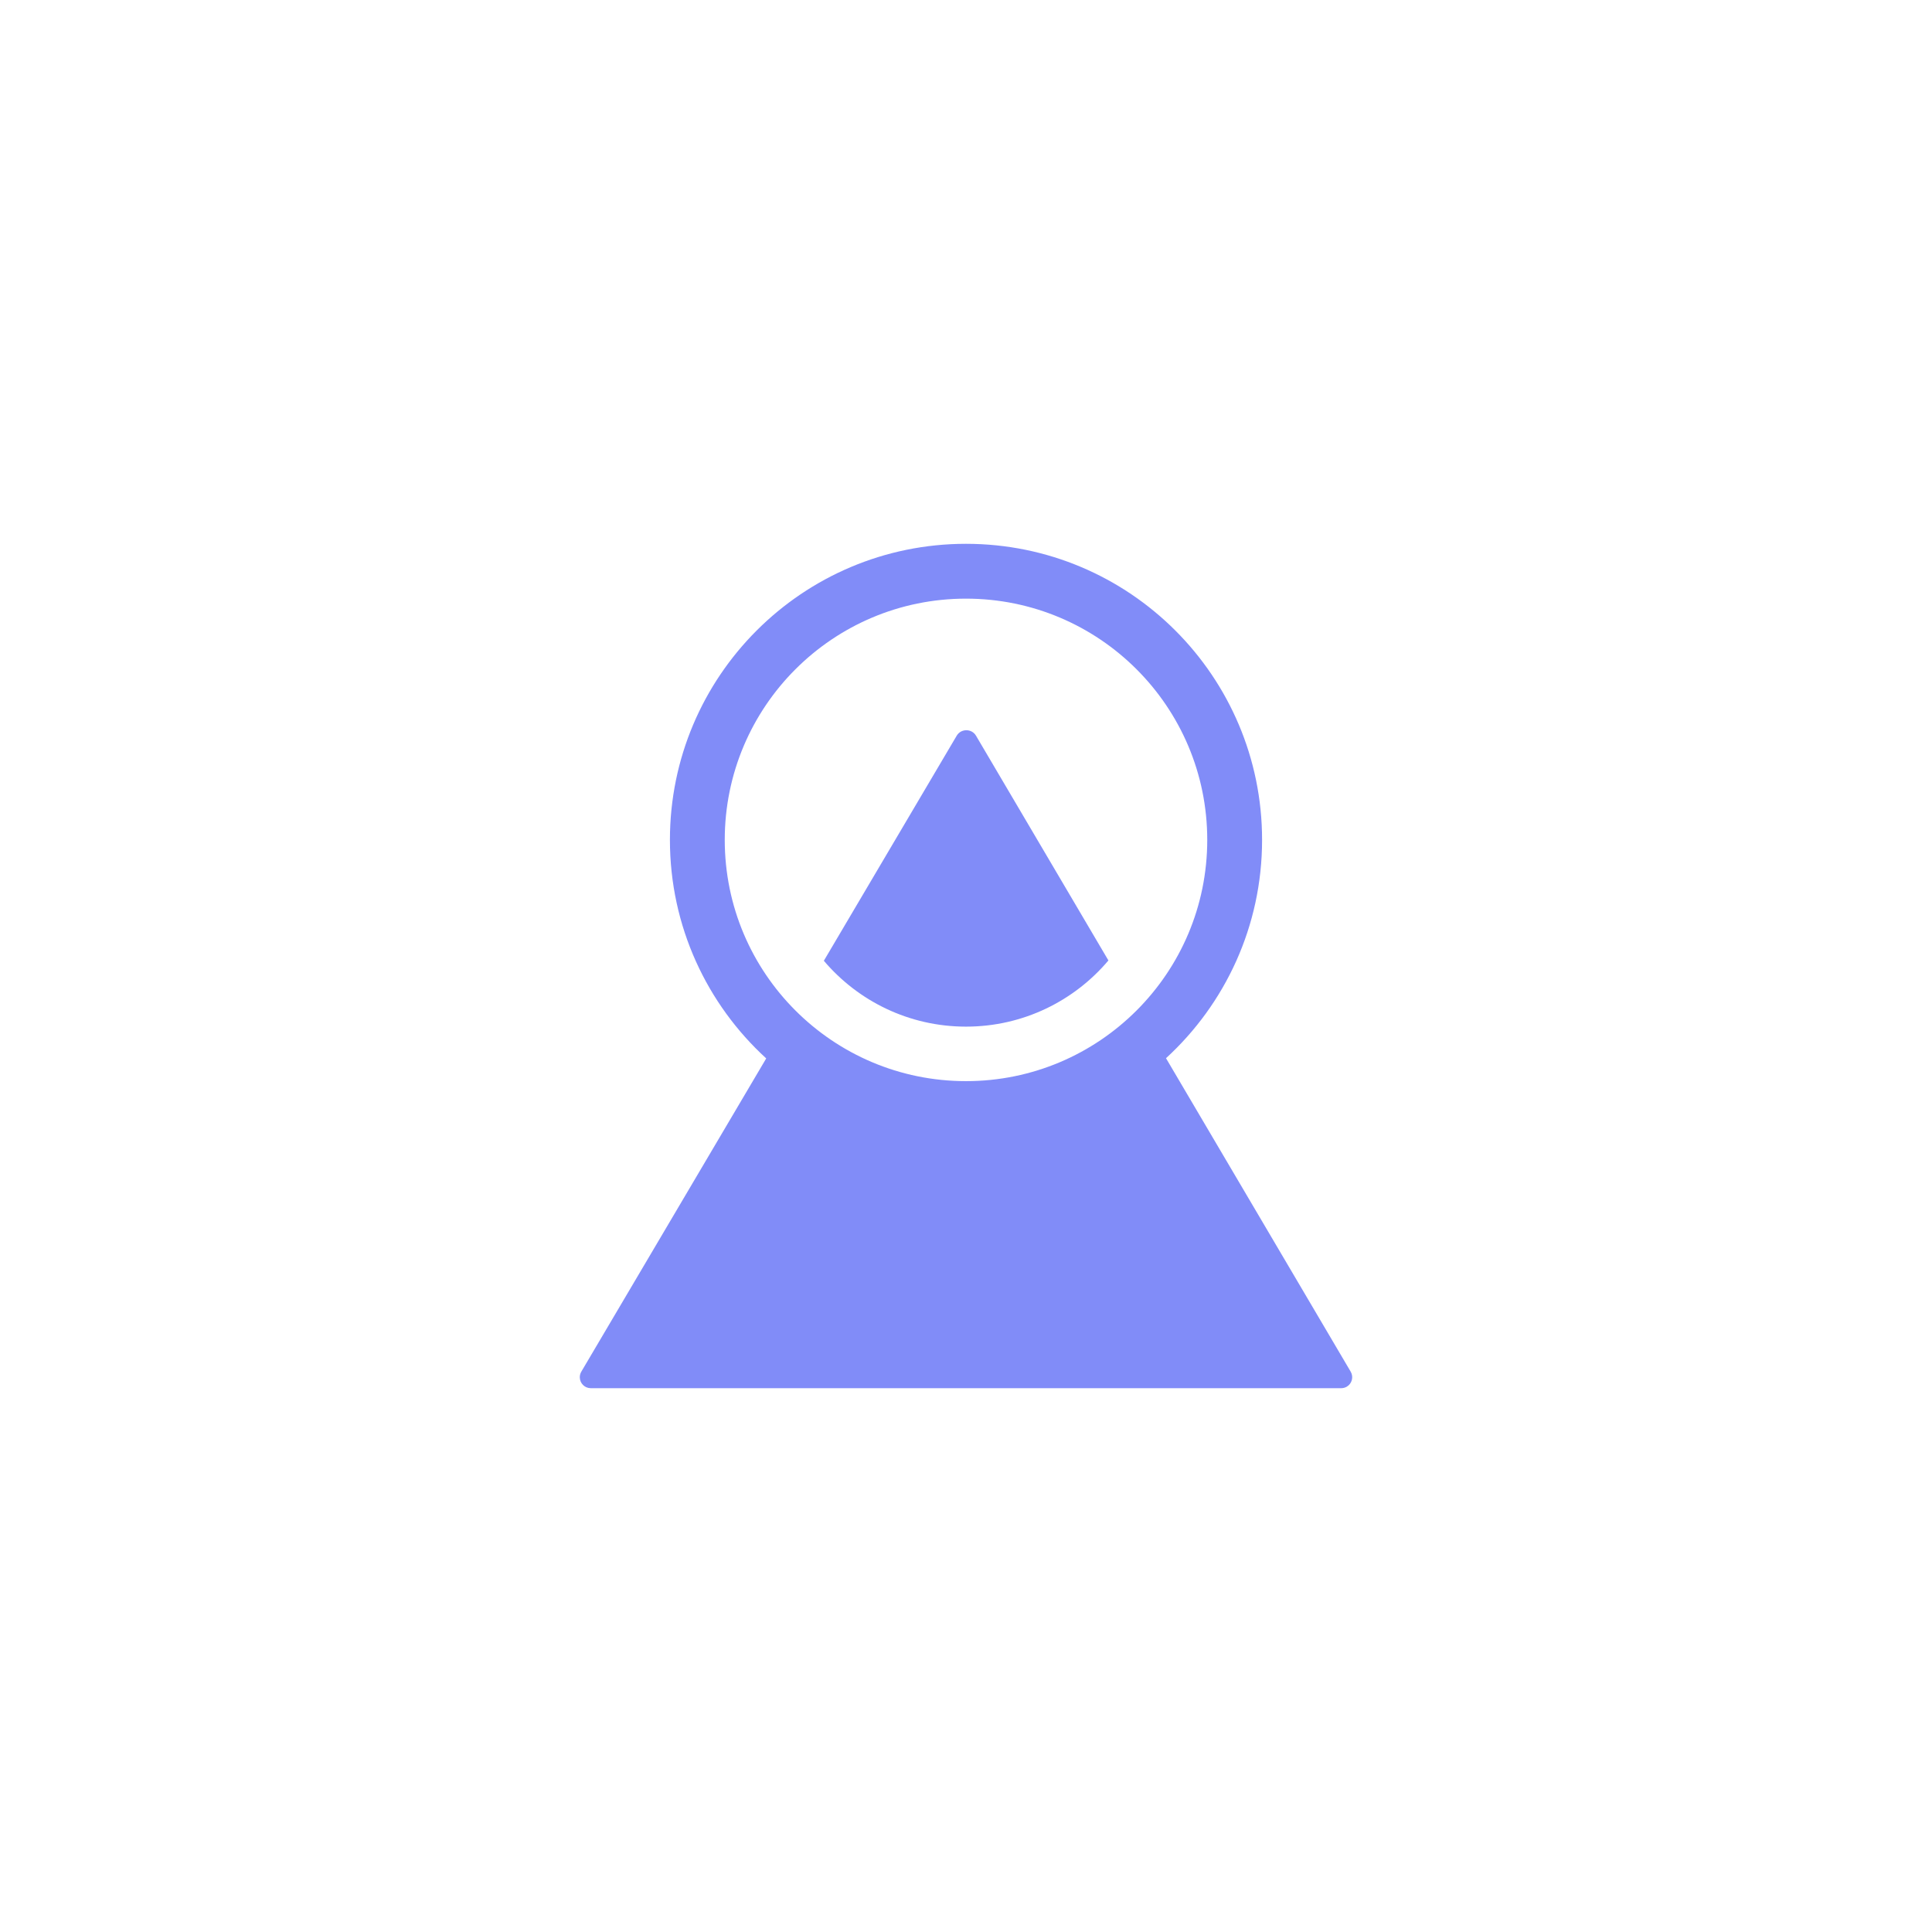 <?xml version="1.0" encoding="UTF-8" standalone="no" ?>
<!DOCTYPE svg PUBLIC "-//W3C//DTD SVG 1.1//EN" "http://www.w3.org/Graphics/SVG/1.1/DTD/svg11.dtd">
<svg xmlns="http://www.w3.org/2000/svg" xmlns:xlink="http://www.w3.org/1999/xlink" version="1.1" width="1080" height="1080" viewBox="0 0 1080 1080" xml:space="preserve">
<desc>Created with Fabric.js 4.2.0</desc>
<defs>
</defs>
<g transform="matrix(1 0 0 1 540 540)" id="bf3f7742-35af-4f70-8868-17a57bd61076"  >
<rect style="stroke: none; stroke-width: 1; stroke-dasharray: none; stroke-linecap: butt; stroke-dashoffset: 0; stroke-linejoin: miter; stroke-miterlimit: 4; fill: rgb(255,255,255); fill-rule: nonzero; opacity: 1;" vector-effect="non-scaling-stroke"  x="-540" y="-540" rx="0" ry="0" width="1080" height="1080" />
</g>
<g transform="matrix(1 0 0 1 540 540)" id="f2463d7c-f723-4fdd-8b58-a1c278774c5f"  >
</g>
<g transform="matrix(6.13 0 0 6.13 540 540)" id="95aaa576-0e0a-40a1-8a28-18fc3fb973ec"  >
<path style="stroke: rgb(0,0,0); stroke-width: 0; stroke-dasharray: none; stroke-linecap: butt; stroke-dashoffset: 0; stroke-linejoin: miter; stroke-miterlimit: 4; fill: rgb(129,140,248); fill-rule: nonzero; opacity: 1;" vector-effect="non-scaling-stroke"  transform=" translate(-40, -38.5)" d="M 40 0 C 54.911 0 67 12.088 67 27 C 67 34.881 63.623 41.973 58.239 46.909 L 75.08 75.492 C 75.36 75.968 75.202 76.581 74.726 76.862 C 74.572 76.952 74.397 77 74.218 77 L 5.781 77 C 5.229 77 4.781 76.552 4.781 76 C 4.781 75.821 4.829 75.646 4.92 75.492 L 21.781 46.927 C 16.384 41.99 13 34.891 13 27 C 13 12.088 25.088 0 40 0 Z M 40 5 C 27.849 5 18 14.85 18 27 C 18 39.15 27.849 49 40 49 C 52.15 49 62 39.15 62 27 C 62 14.85 52.15 5 40 5 Z M 40.911 17.496 L 52.987 37.994 C 49.869 41.685 45.208 44.029 40 44.029 C 34.805 44.029 30.155 41.697 27.037 38.023 L 39.154 17.496 C 39.544 16.835 40.523 16.835 40.911 17.496 Z" stroke-linecap="round" />
</g>
</svg>